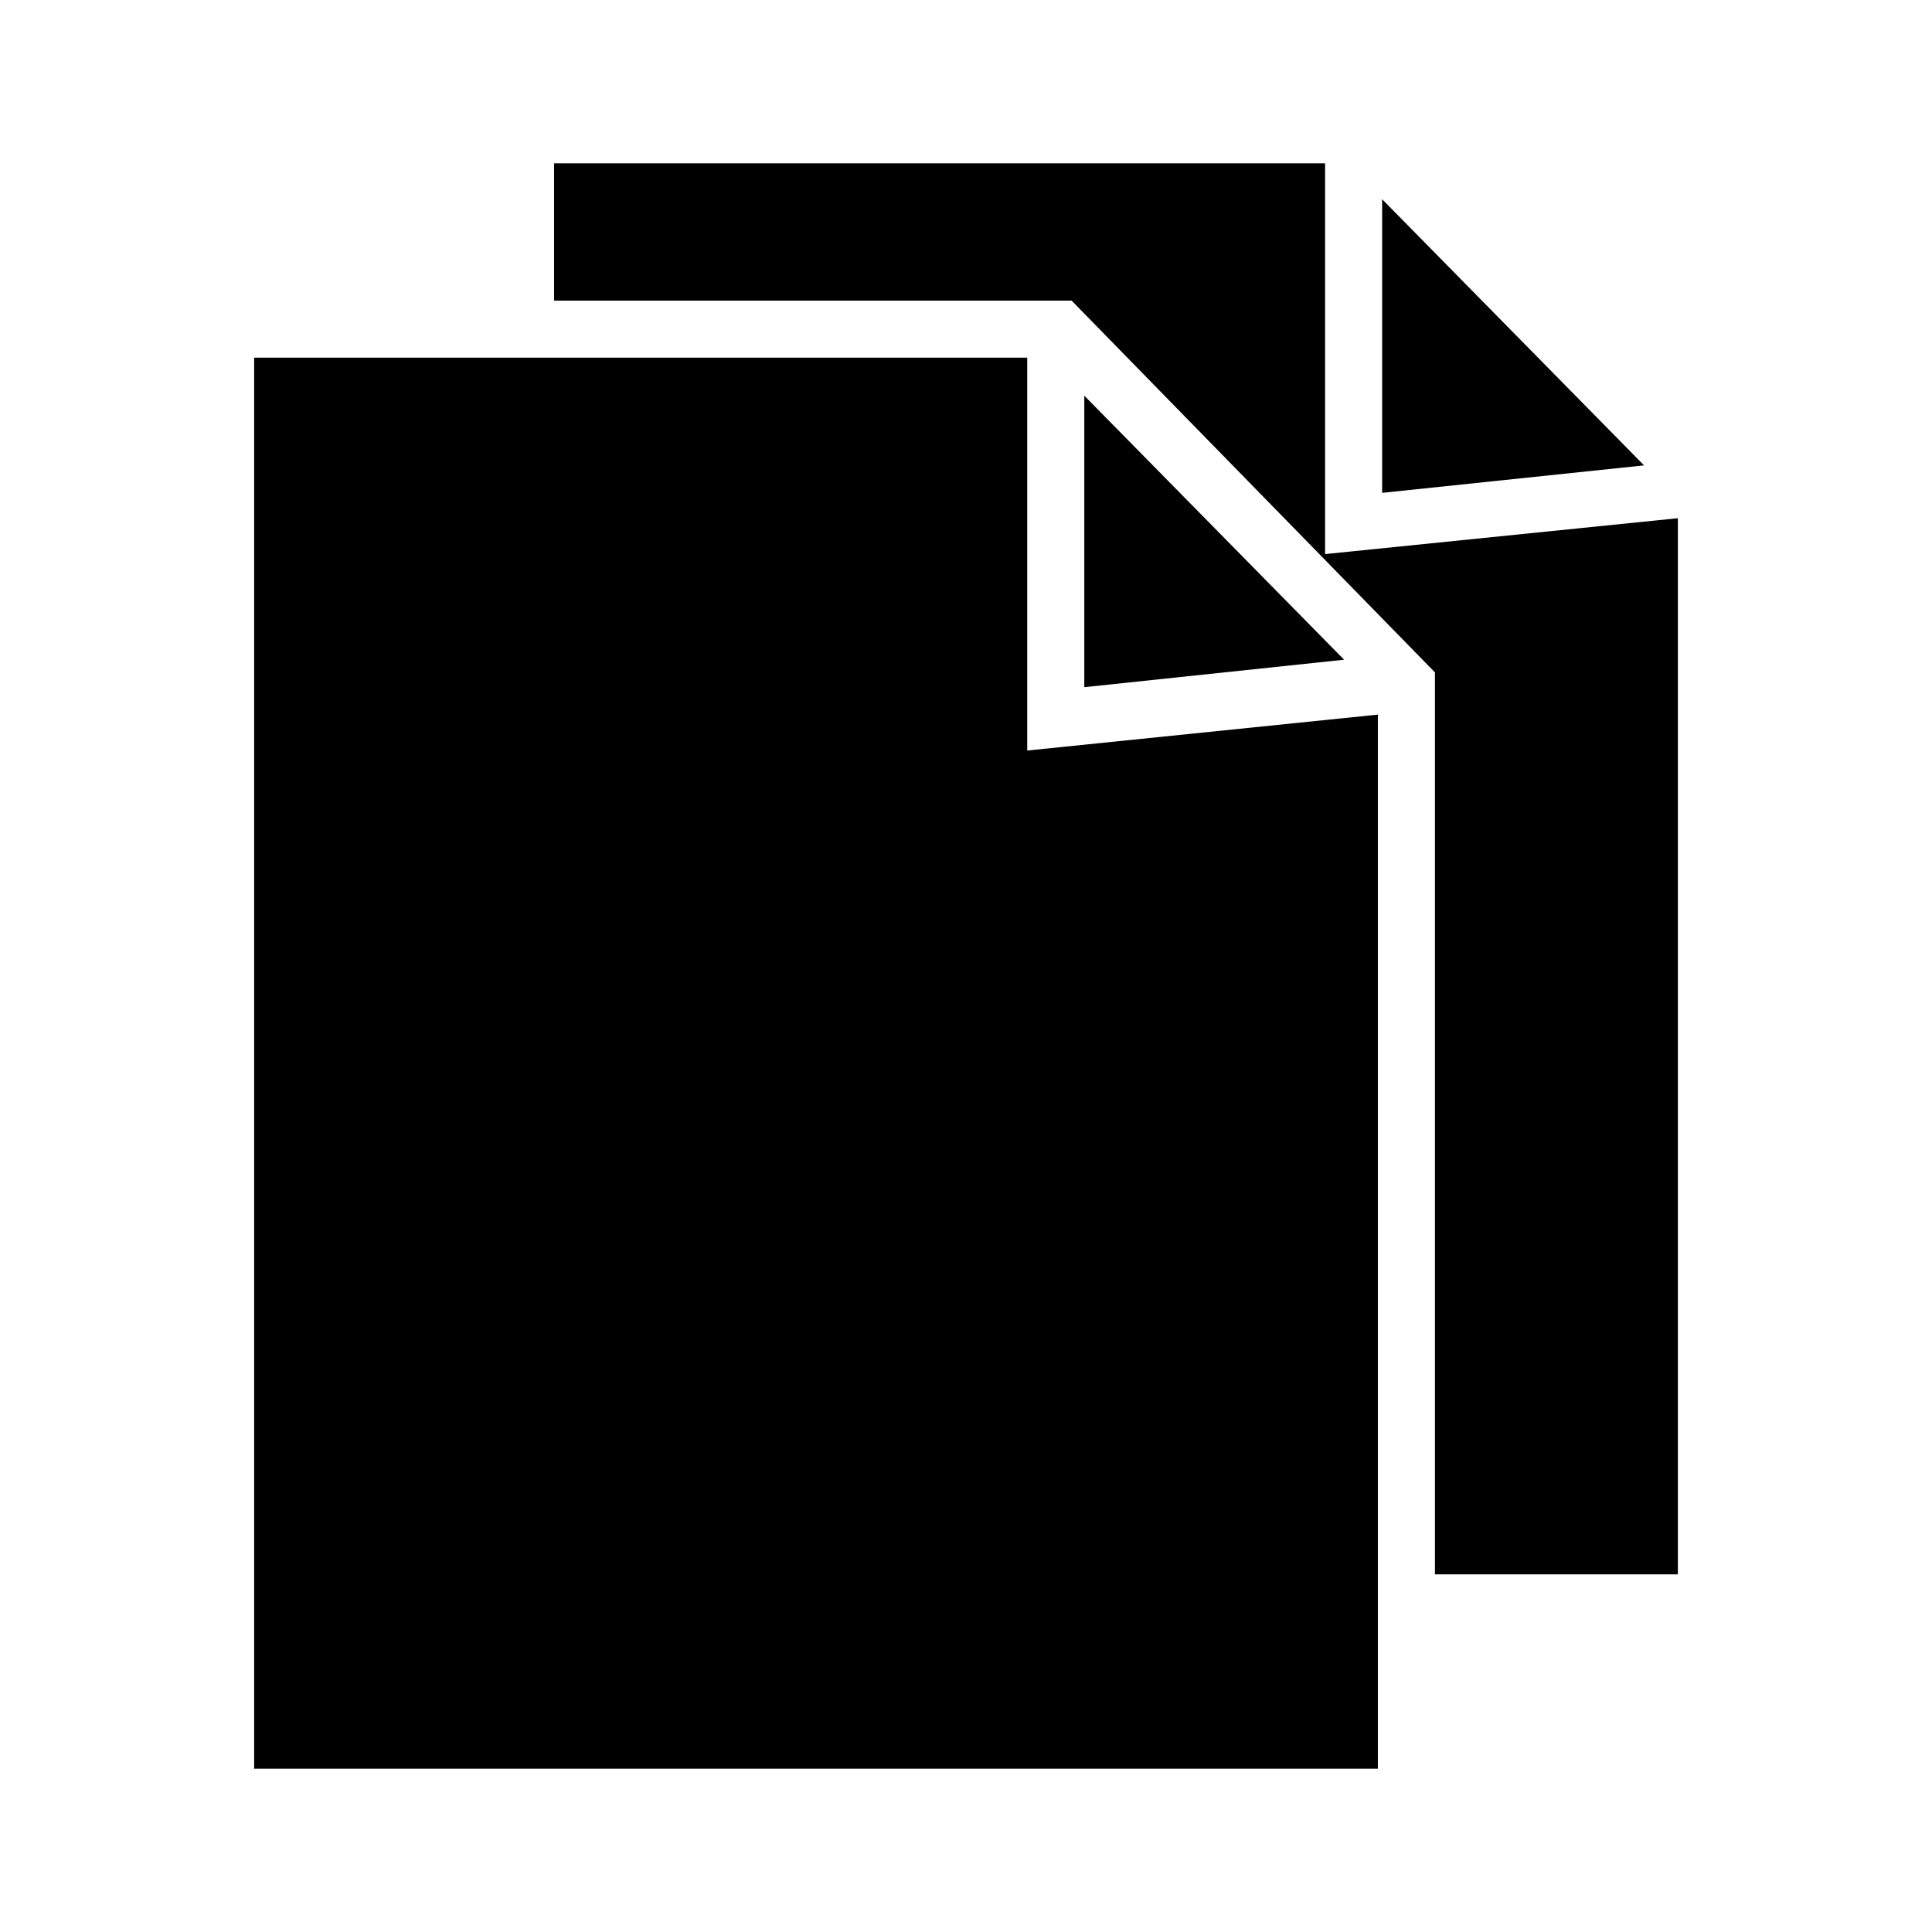 <?xml version="1.0" encoding="UTF-8"?>
<!-- Uploaded to: ICON Repo, www.svgrepo.com, Generator: ICON Repo Mixer Tools -->
<svg fill="#000000" width="800px" height="800px" version="1.1" viewBox="144 144 512 512" xmlns="http://www.w3.org/2000/svg">
 <g>
  <path d="m431.35 248.86v77.25l68.852-7.277z"/>
  <path d="m416.23 342.9v-104.12h-204.88v373.94h297.8v-279.34z"/>
  <path d="m510.28 196.8v77.809l69.414-7.277z"/>
  <path d="m495.16 290.84v-103.56h-204.32v36.387h137.15l96.285 98.523v239.03h64.375v-279.89z"/>
 </g>
</svg>